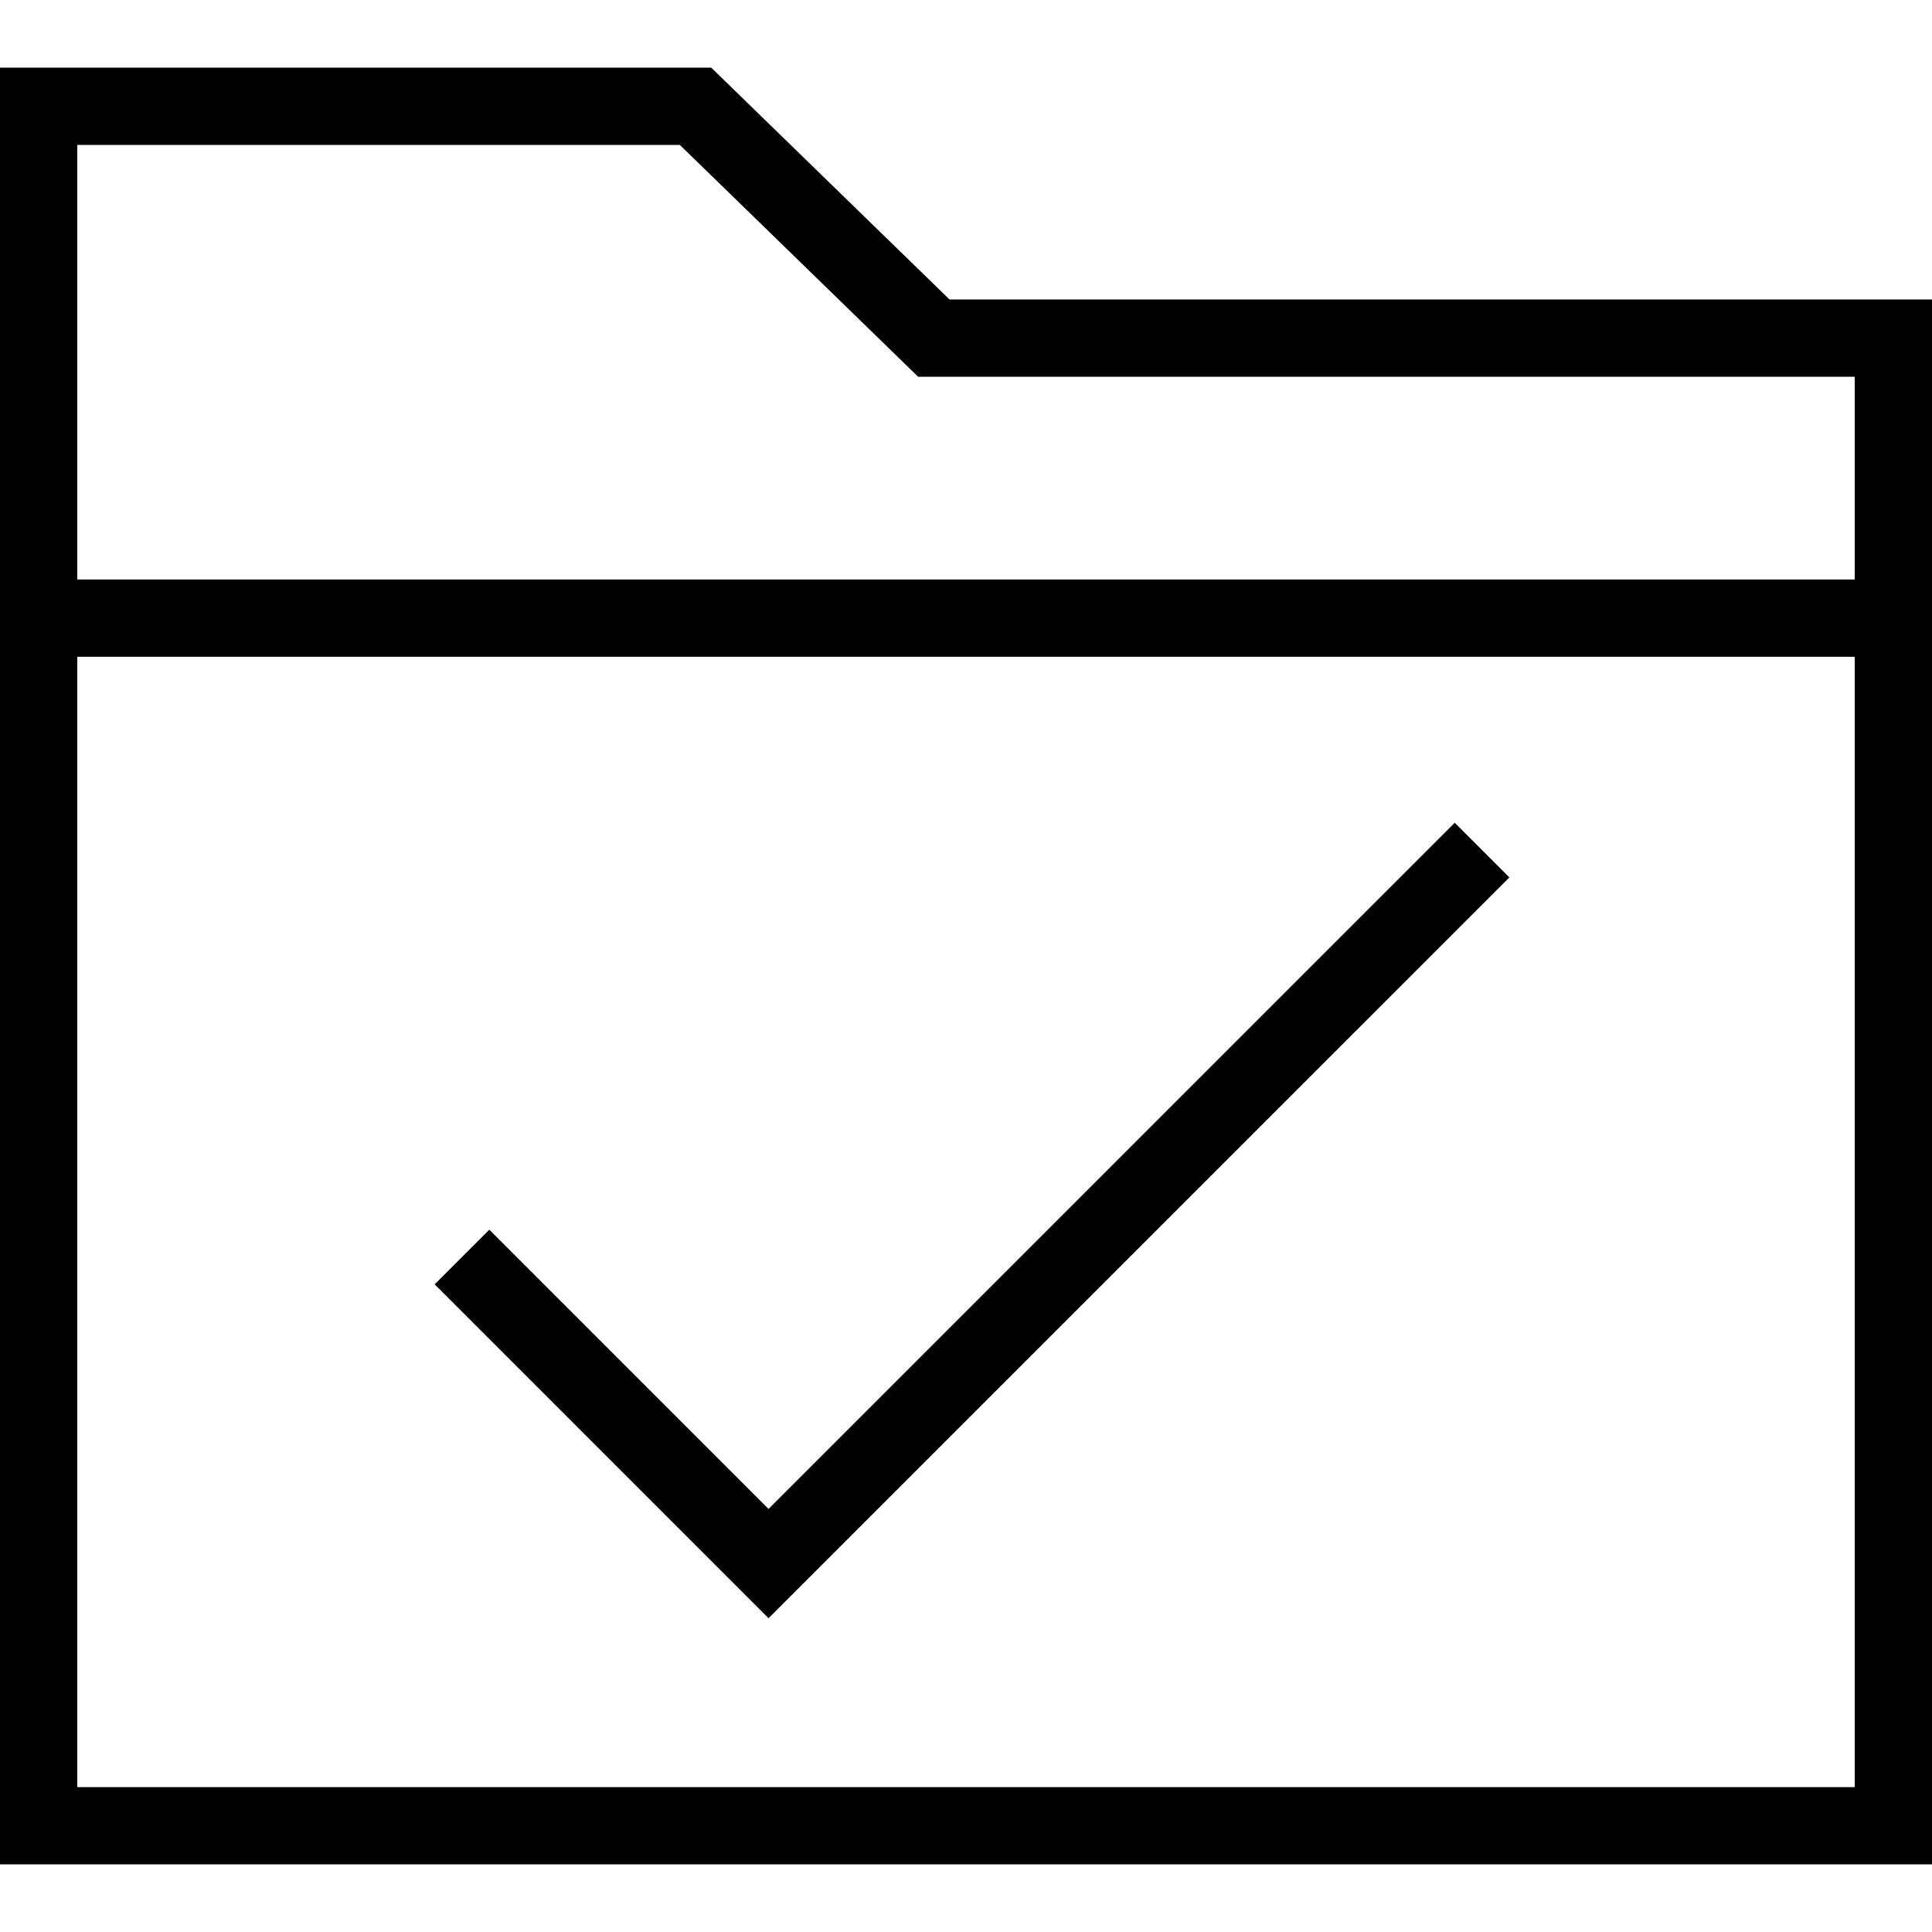 <?xml version="1.0" encoding="iso-8859-1"?>
<!-- Uploaded to: SVG Repo, www.svgrepo.com, Generator: SVG Repo Mixer Tools -->
<svg fill="#000000" height="800px" width="800px" version="1.1" id="Layer_1" xmlns="http://www.w3.org/2000/svg" xmlns:xlink="http://www.w3.org/1999/xlink" 
	 viewBox="0 0 492.308 492.308" xml:space="preserve">
<g>
	<g>
		<path d="M241.952,76.308l-60.721-59.077H0v457.846h492.308V76.308H241.952z M472.615,455.385H19.692V167.356h452.923V455.385z
			 M472.615,147.663H19.692V36.923h153.538L233.952,96h238.663V147.663z"/>
	</g>
</g>
<g>
	<g>
		<polygon points="370.692,209.654 195.837,384.505 124.683,313.346 110.76,327.269 195.837,412.351 384.615,223.577 		"/>
	</g>
</g>
</svg>